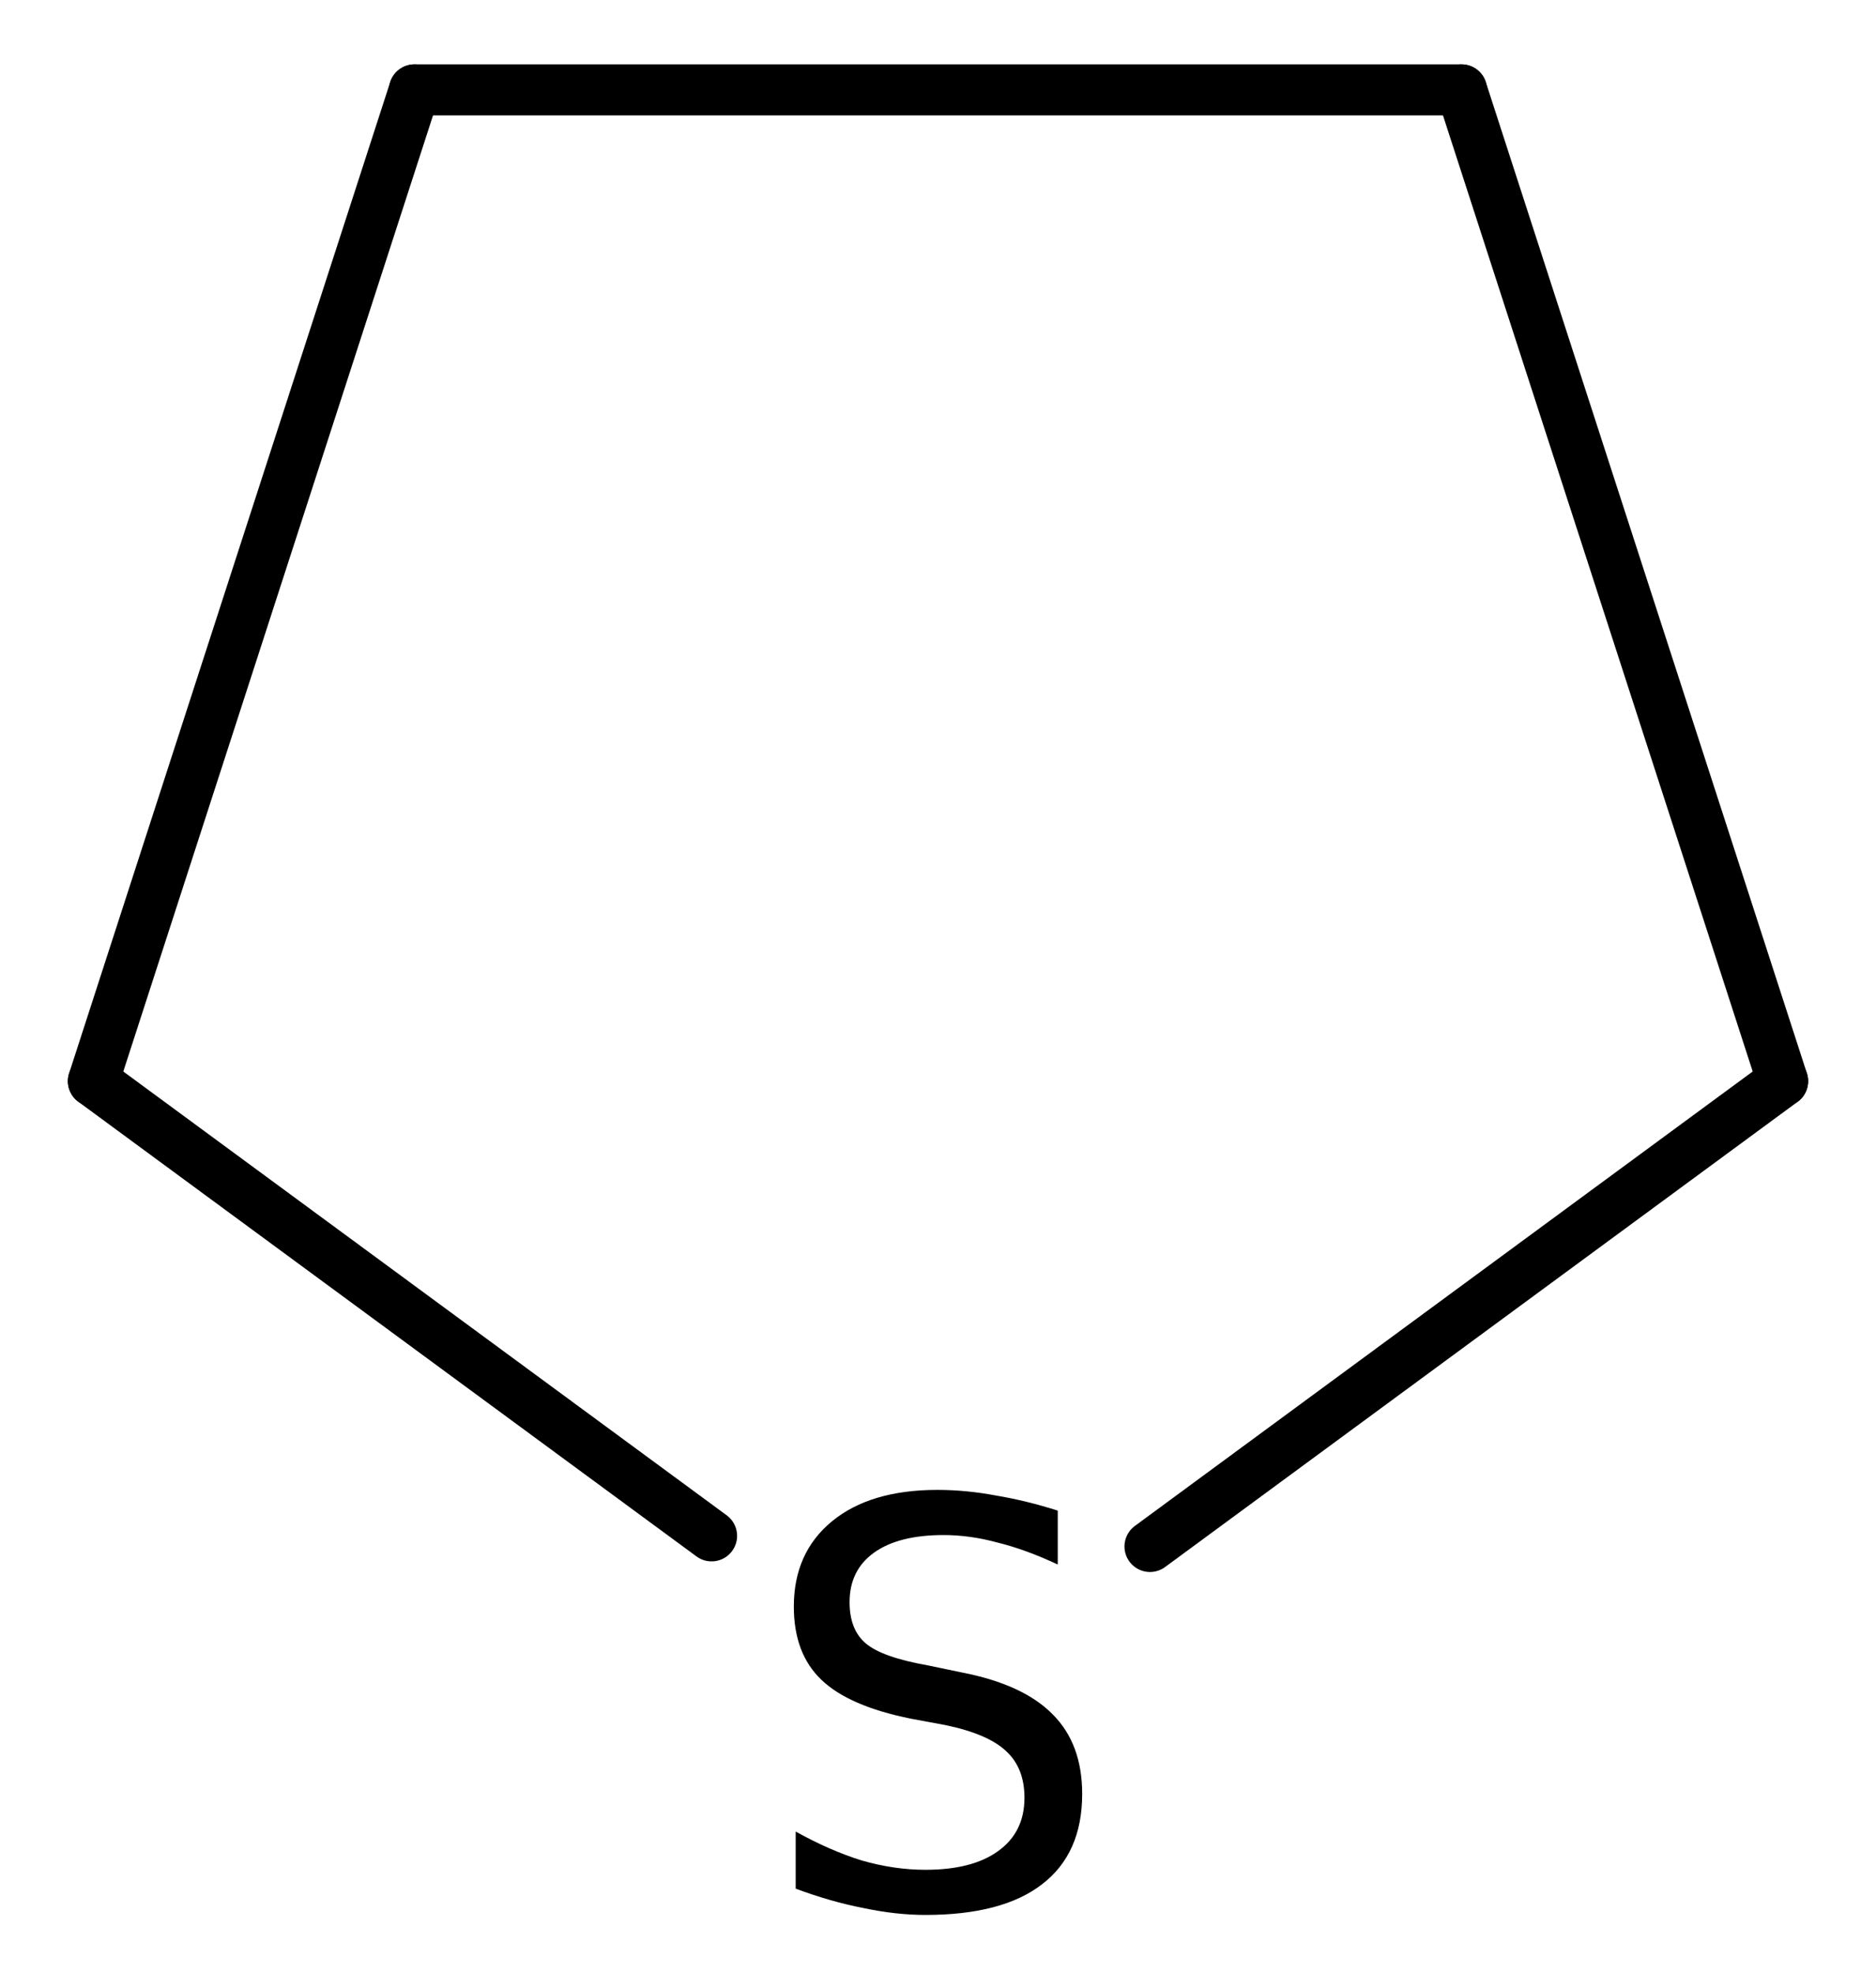 <?xml version='1.0' encoding='UTF-8'?>
<!DOCTYPE svg PUBLIC "-//W3C//DTD SVG 1.1//EN" "http://www.w3.org/Graphics/SVG/1.1/DTD/svg11.dtd">
<svg version='1.2' xmlns='http://www.w3.org/2000/svg' xmlns:xlink='http://www.w3.org/1999/xlink' width='18.204mm' height='19.14mm' viewBox='0 0 18.204 19.14'>
  <desc>Generated by the Chemistry Development Kit (http://github.com/cdk)</desc>
  <g stroke-linecap='round' stroke-linejoin='round' stroke='#000000' stroke-width='.495' fill='#000000'>
    <rect x='.0' y='.0' width='19.0' height='20.0' fill='#FFFFFF' stroke='none'/>
    <g id='mol1' class='mol'>
      <line id='mol1bnd1' class='bond' x1='14.182' y1='.872' x2='4.022' y2='.872'/>
      <line id='mol1bnd2' class='bond' x1='4.022' y1='.872' x2='.906' y2='10.49'/>
      <line id='mol1bnd3' class='bond' x1='.906' y1='10.49' x2='6.905' y2='14.902'/>
      <line id='mol1bnd4' class='bond' x1='11.159' y1='15.005' x2='17.298' y2='10.49'/>
      <line id='mol1bnd5' class='bond' x1='14.182' y1='.872' x2='17.298' y2='10.49'/>
      <path id='mol1atm4' class='atom' d='M10.264 14.657v.523q-.311 -.146 -.584 -.213q-.268 -.073 -.523 -.073q-.438 .0 -.676 .171q-.237 .17 -.237 .48q.0 .268 .158 .401q.158 .134 .603 .213l.322 .067q.602 .116 .888 .408q.286 .286 .286 .772q-.0 .578 -.389 .876q-.384 .298 -1.132 .298q-.286 .0 -.602 -.067q-.316 -.061 -.657 -.188v-.554q.329 .183 .639 .28q.316 .091 .62 .091q.456 .0 .706 -.182q.255 -.183 .255 -.517q.0 -.292 -.182 -.456q-.177 -.165 -.59 -.25l-.329 -.061q-.602 -.121 -.869 -.377q-.268 -.255 -.268 -.711q-.0 -.523 .371 -.828q.371 -.304 1.022 -.304q.28 .0 .571 .055q.292 .049 .597 .146z' stroke='none'/>
    </g>
  </g>
</svg>

